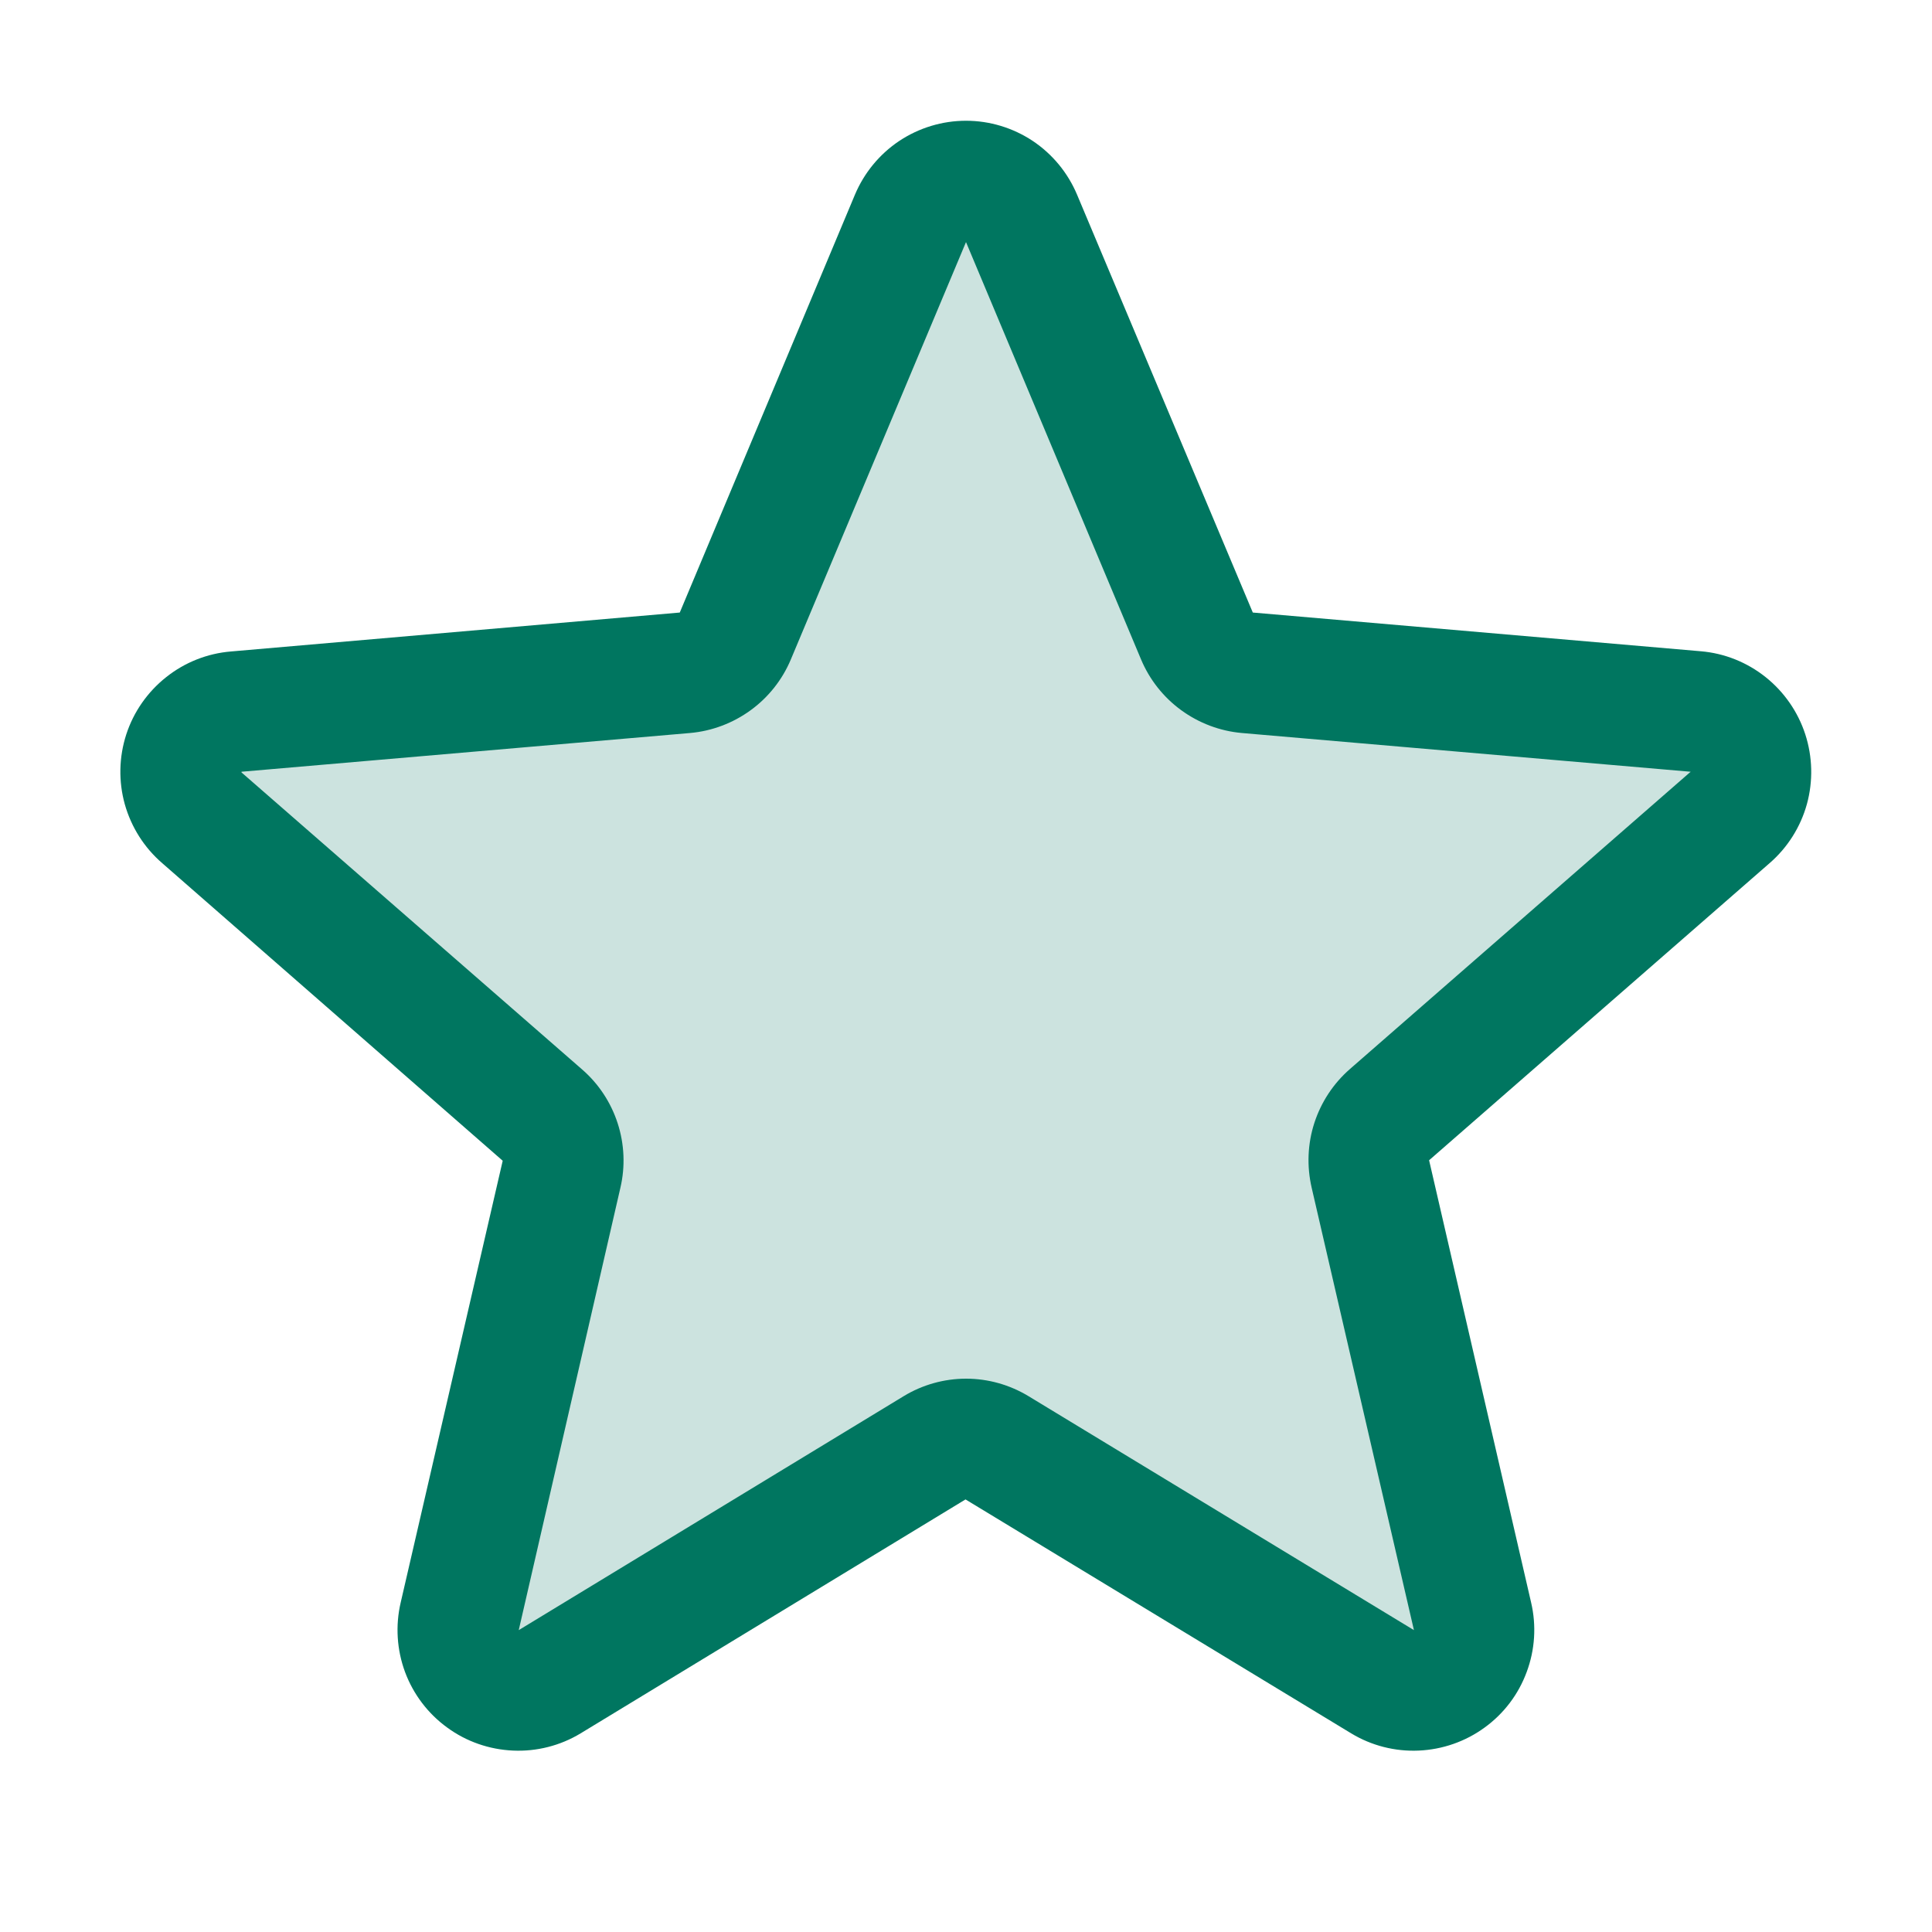 <svg width="20" height="20" viewBox="0 0 20 20" fill="none" xmlns="http://www.w3.org/2000/svg">
<path opacity="0.2" d="M14.386 11.539C14.3 11.614 14.236 11.711 14.202 11.82C14.167 11.928 14.162 12.044 14.187 12.155L15.244 16.729C15.272 16.848 15.264 16.973 15.221 17.088C15.178 17.203 15.103 17.303 15.004 17.376C14.905 17.448 14.787 17.49 14.664 17.495C14.542 17.501 14.42 17.471 14.315 17.408L10.323 14.986C10.226 14.927 10.114 14.896 10.001 14.896C9.887 14.896 9.776 14.927 9.679 14.986L5.687 17.408C5.581 17.471 5.46 17.501 5.337 17.495C5.215 17.49 5.097 17.448 4.998 17.376C4.899 17.303 4.823 17.203 4.78 17.088C4.738 16.973 4.73 16.848 4.758 16.729L5.814 12.155C5.84 12.044 5.835 11.928 5.8 11.82C5.765 11.711 5.701 11.614 5.616 11.539L2.091 8.465C1.997 8.385 1.929 8.278 1.895 8.16C1.861 8.041 1.863 7.914 1.901 7.797C1.939 7.679 2.011 7.575 2.108 7.498C2.205 7.422 2.323 7.375 2.446 7.366L7.091 6.964C7.205 6.954 7.313 6.913 7.405 6.846C7.497 6.779 7.569 6.688 7.612 6.583L9.427 2.258C9.476 2.146 9.556 2.051 9.658 1.984C9.76 1.917 9.879 1.881 10.001 1.881C10.123 1.881 10.242 1.917 10.344 1.984C10.446 2.051 10.526 2.146 10.574 2.258L12.389 6.583C12.433 6.688 12.505 6.779 12.597 6.846C12.688 6.913 12.797 6.954 12.91 6.964L17.555 7.366C17.679 7.375 17.796 7.422 17.893 7.498C17.99 7.575 18.062 7.679 18.1 7.797C18.138 7.914 18.14 8.041 18.107 8.16C18.073 8.278 18.004 8.385 17.91 8.465L14.386 11.539Z" fill="#007660"/>
<path d="M18.688 7.601C18.612 7.368 18.469 7.162 18.277 7.009C18.085 6.856 17.853 6.763 17.609 6.742L12.969 6.341L11.15 2.016C11.055 1.79 10.896 1.596 10.691 1.459C10.486 1.323 10.246 1.25 10 1.25C9.754 1.25 9.514 1.323 9.309 1.459C9.104 1.596 8.945 1.79 8.85 2.016L7.037 6.341L2.391 6.744C2.146 6.764 1.912 6.857 1.72 7.01C1.527 7.163 1.383 7.369 1.307 7.603C1.231 7.838 1.226 8.089 1.292 8.326C1.359 8.563 1.493 8.775 1.68 8.936L5.204 12.016L4.148 16.589C4.092 16.828 4.108 17.079 4.193 17.309C4.279 17.54 4.431 17.74 4.63 17.884C4.828 18.029 5.065 18.111 5.311 18.122C5.556 18.133 5.8 18.071 6.01 17.944L9.995 15.522L13.988 17.944C14.198 18.071 14.441 18.133 14.687 18.122C14.932 18.111 15.169 18.029 15.368 17.884C15.567 17.74 15.719 17.54 15.804 17.309C15.89 17.079 15.906 16.828 15.85 16.589L14.794 12.011L18.318 8.936C18.504 8.775 18.639 8.562 18.705 8.324C18.77 8.087 18.764 7.835 18.688 7.601ZM17.498 7.992L13.975 11.066C13.803 11.216 13.676 11.409 13.606 11.625C13.536 11.841 13.527 12.072 13.578 12.294L14.637 16.875L10.647 14.453C10.452 14.335 10.229 14.272 10.001 14.272C9.773 14.272 9.549 14.335 9.355 14.453L5.37 16.875L6.422 12.297C6.474 12.076 6.464 11.844 6.394 11.628C6.324 11.412 6.197 11.219 6.025 11.07L2.5 7.996C2.5 7.994 2.5 7.991 2.5 7.989L7.144 7.588C7.37 7.568 7.587 7.486 7.771 7.352C7.955 7.218 8.099 7.036 8.187 6.826L10 2.506L11.812 6.826C11.9 7.036 12.044 7.218 12.228 7.352C12.412 7.486 12.629 7.568 12.855 7.588L17.5 7.989C17.5 7.989 17.5 7.994 17.5 7.995L17.498 7.992Z" fill="#007660"/>
</svg>
